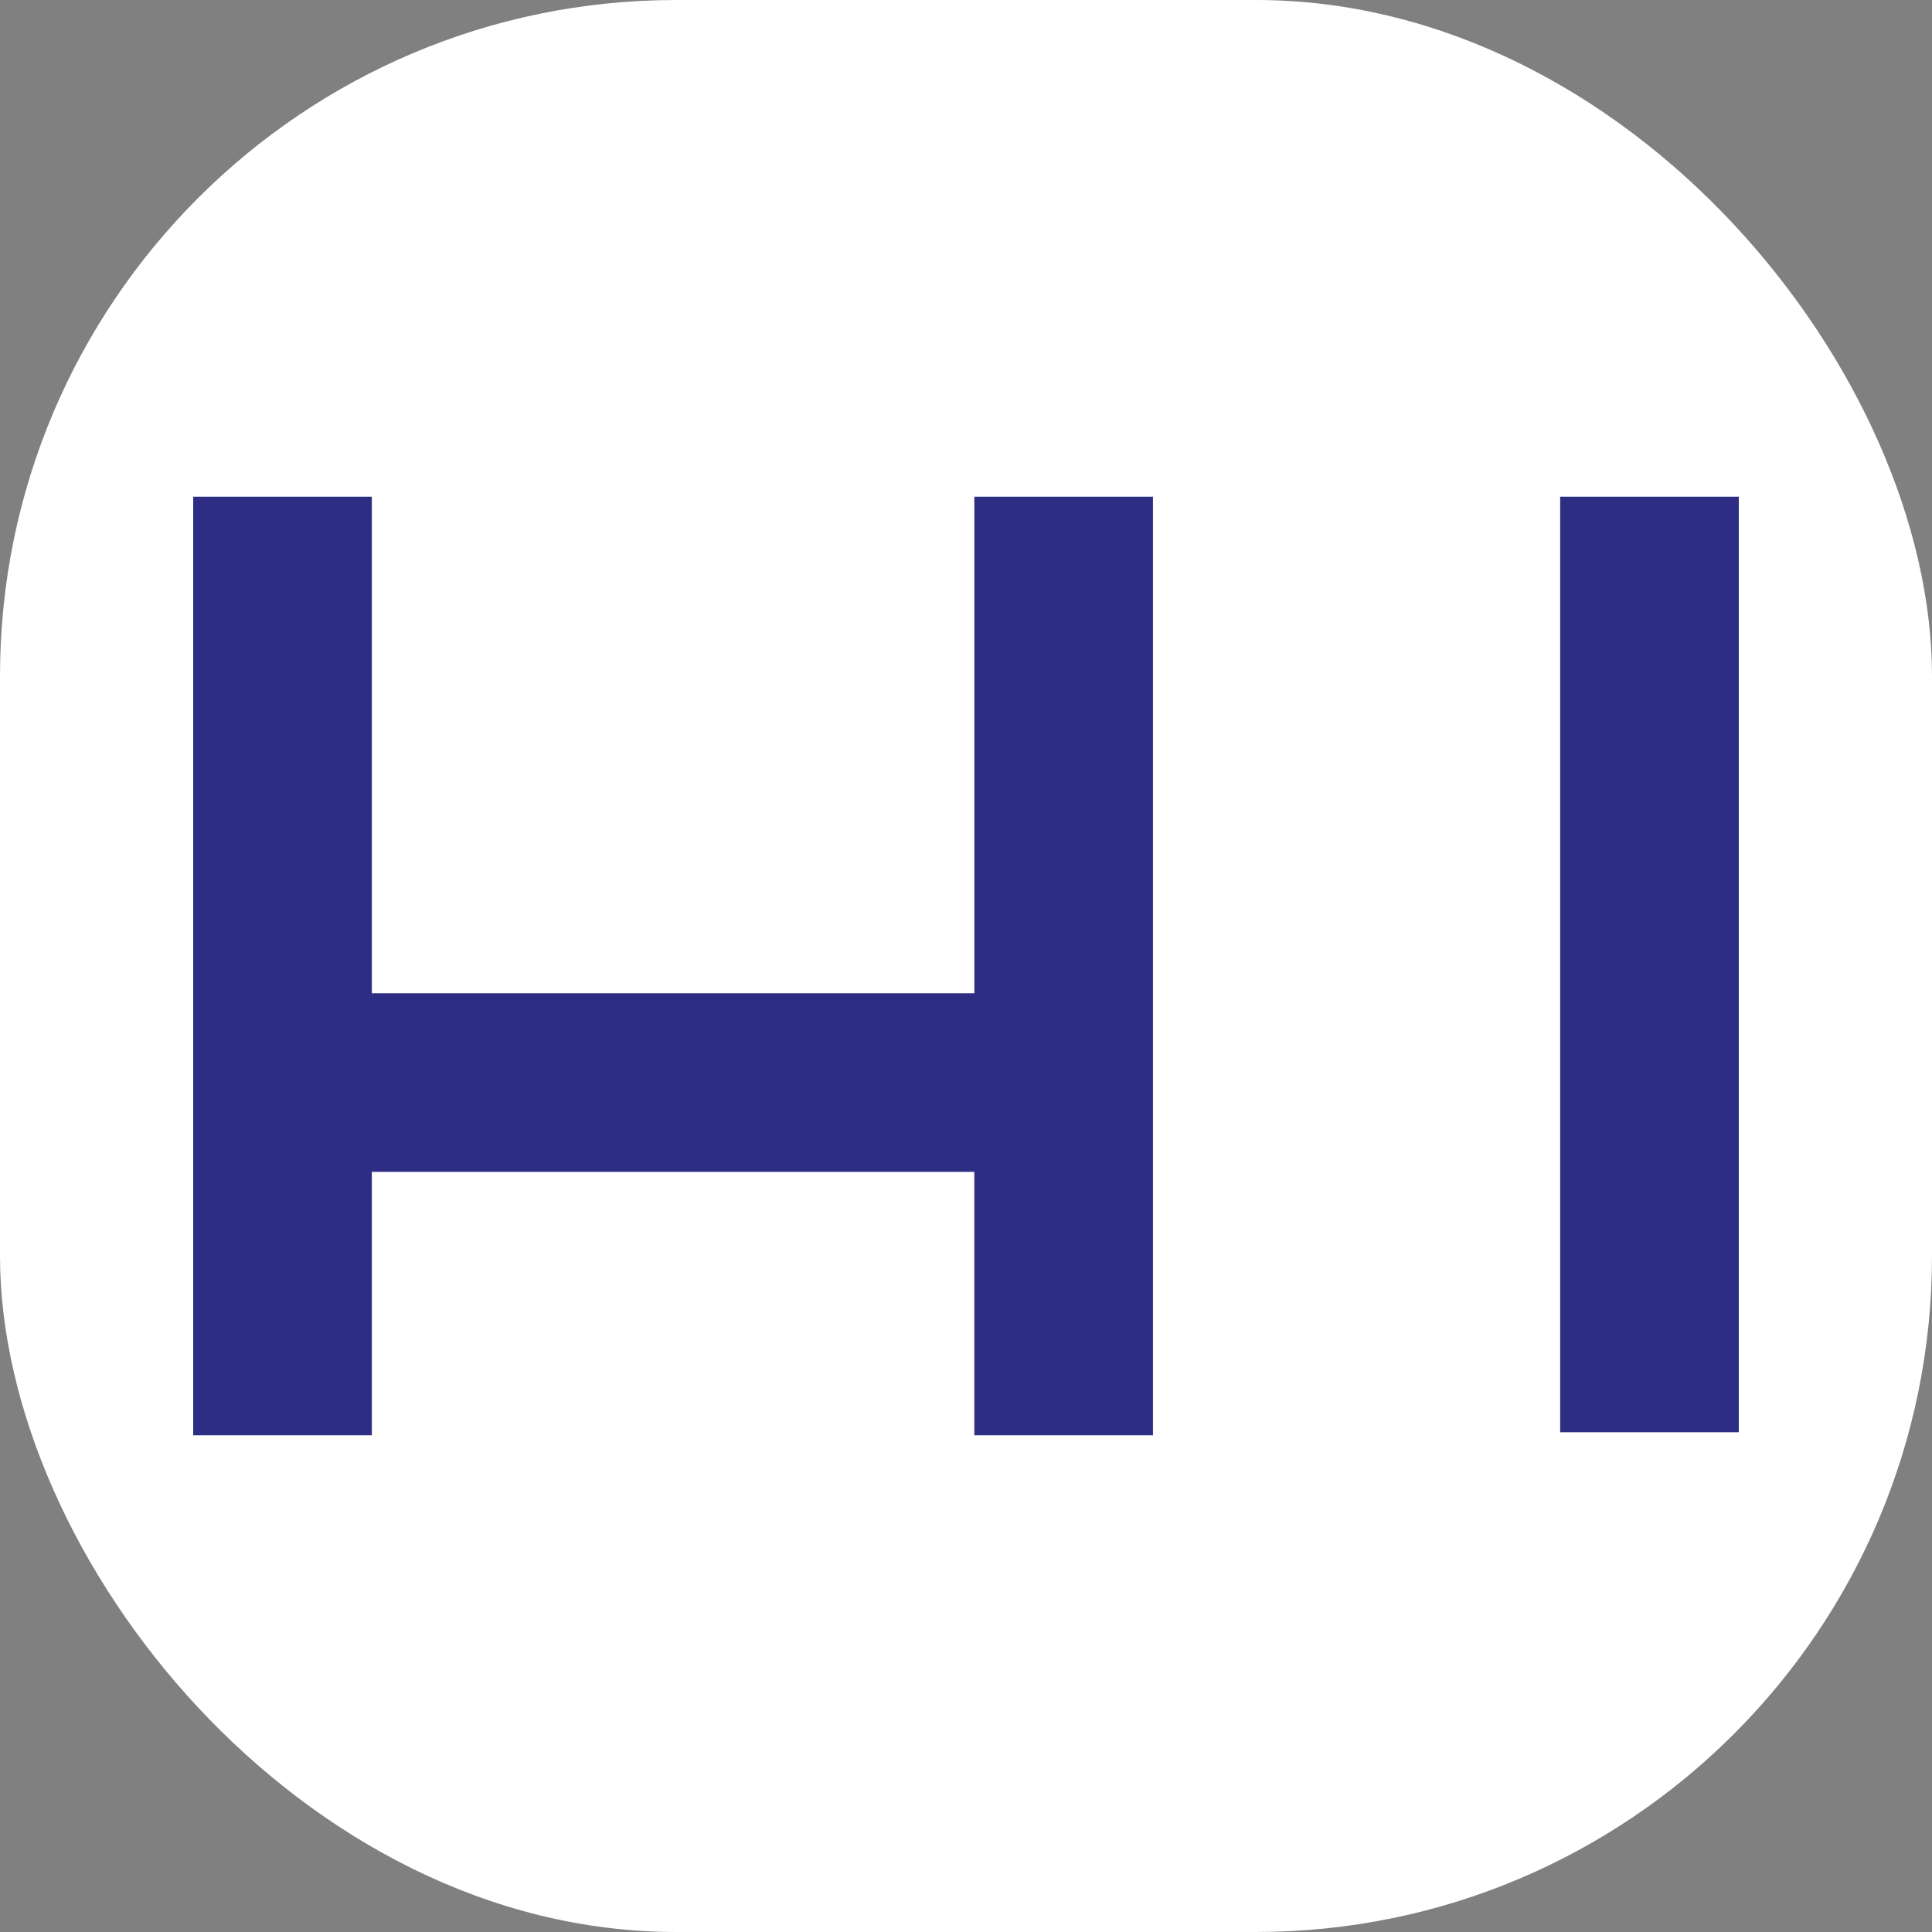 <?xml version="1.0" encoding="UTF-8"?>
<svg xmlns="http://www.w3.org/2000/svg" xmlns:xlink="http://www.w3.org/1999/xlink" xmlns:svgjs="http://svgjs.dev/svgjs" version="1.1" width="1000" height="1000">
  <rect width="100%" height="100%" fill="#808080" stroke="none"/>
  <g clip-path="url(#SvgjsClipPath1036)">
    <rect width="1000" height="1000" fill="#ffffff"></rect>
    <g transform="matrix(15.671,0,0,15.671,100,257.101)">
      <svg xmlns="http://www.w3.org/2000/svg" xmlns:xlink="http://www.w3.org/1999/xlink" xmlns:svgjs="http://svgjs.dev/svgjs" version="1.1" width="51.05" height="31">
        <svg xmlns="http://www.w3.org/2000/svg" id="Ebene_1" data-name="Ebene 1" viewBox="0 0 51.05 31">
          <defs>
            <style>
      .cls-1 {
        fill: #2d2e83;
      }
    </style>
            <clipPath id="SvgjsClipPath1036">
              <rect width="1000" height="1000" x="0" y="0" rx="350" ry="350"></rect>
            </clipPath>
          </defs>
          <path class="cls-1" d="M31.7,31h-5.9v-8.7H5.9v8.7H0V0h5.9v16.4h19.9V0h5.9v31Z"></path>
          <path class="cls-1" d="M45.15,31V0h5.9v30.9h-5.9v.1Z"></path>
        </svg>
      </svg>
    </g>
  </g>
</svg>
